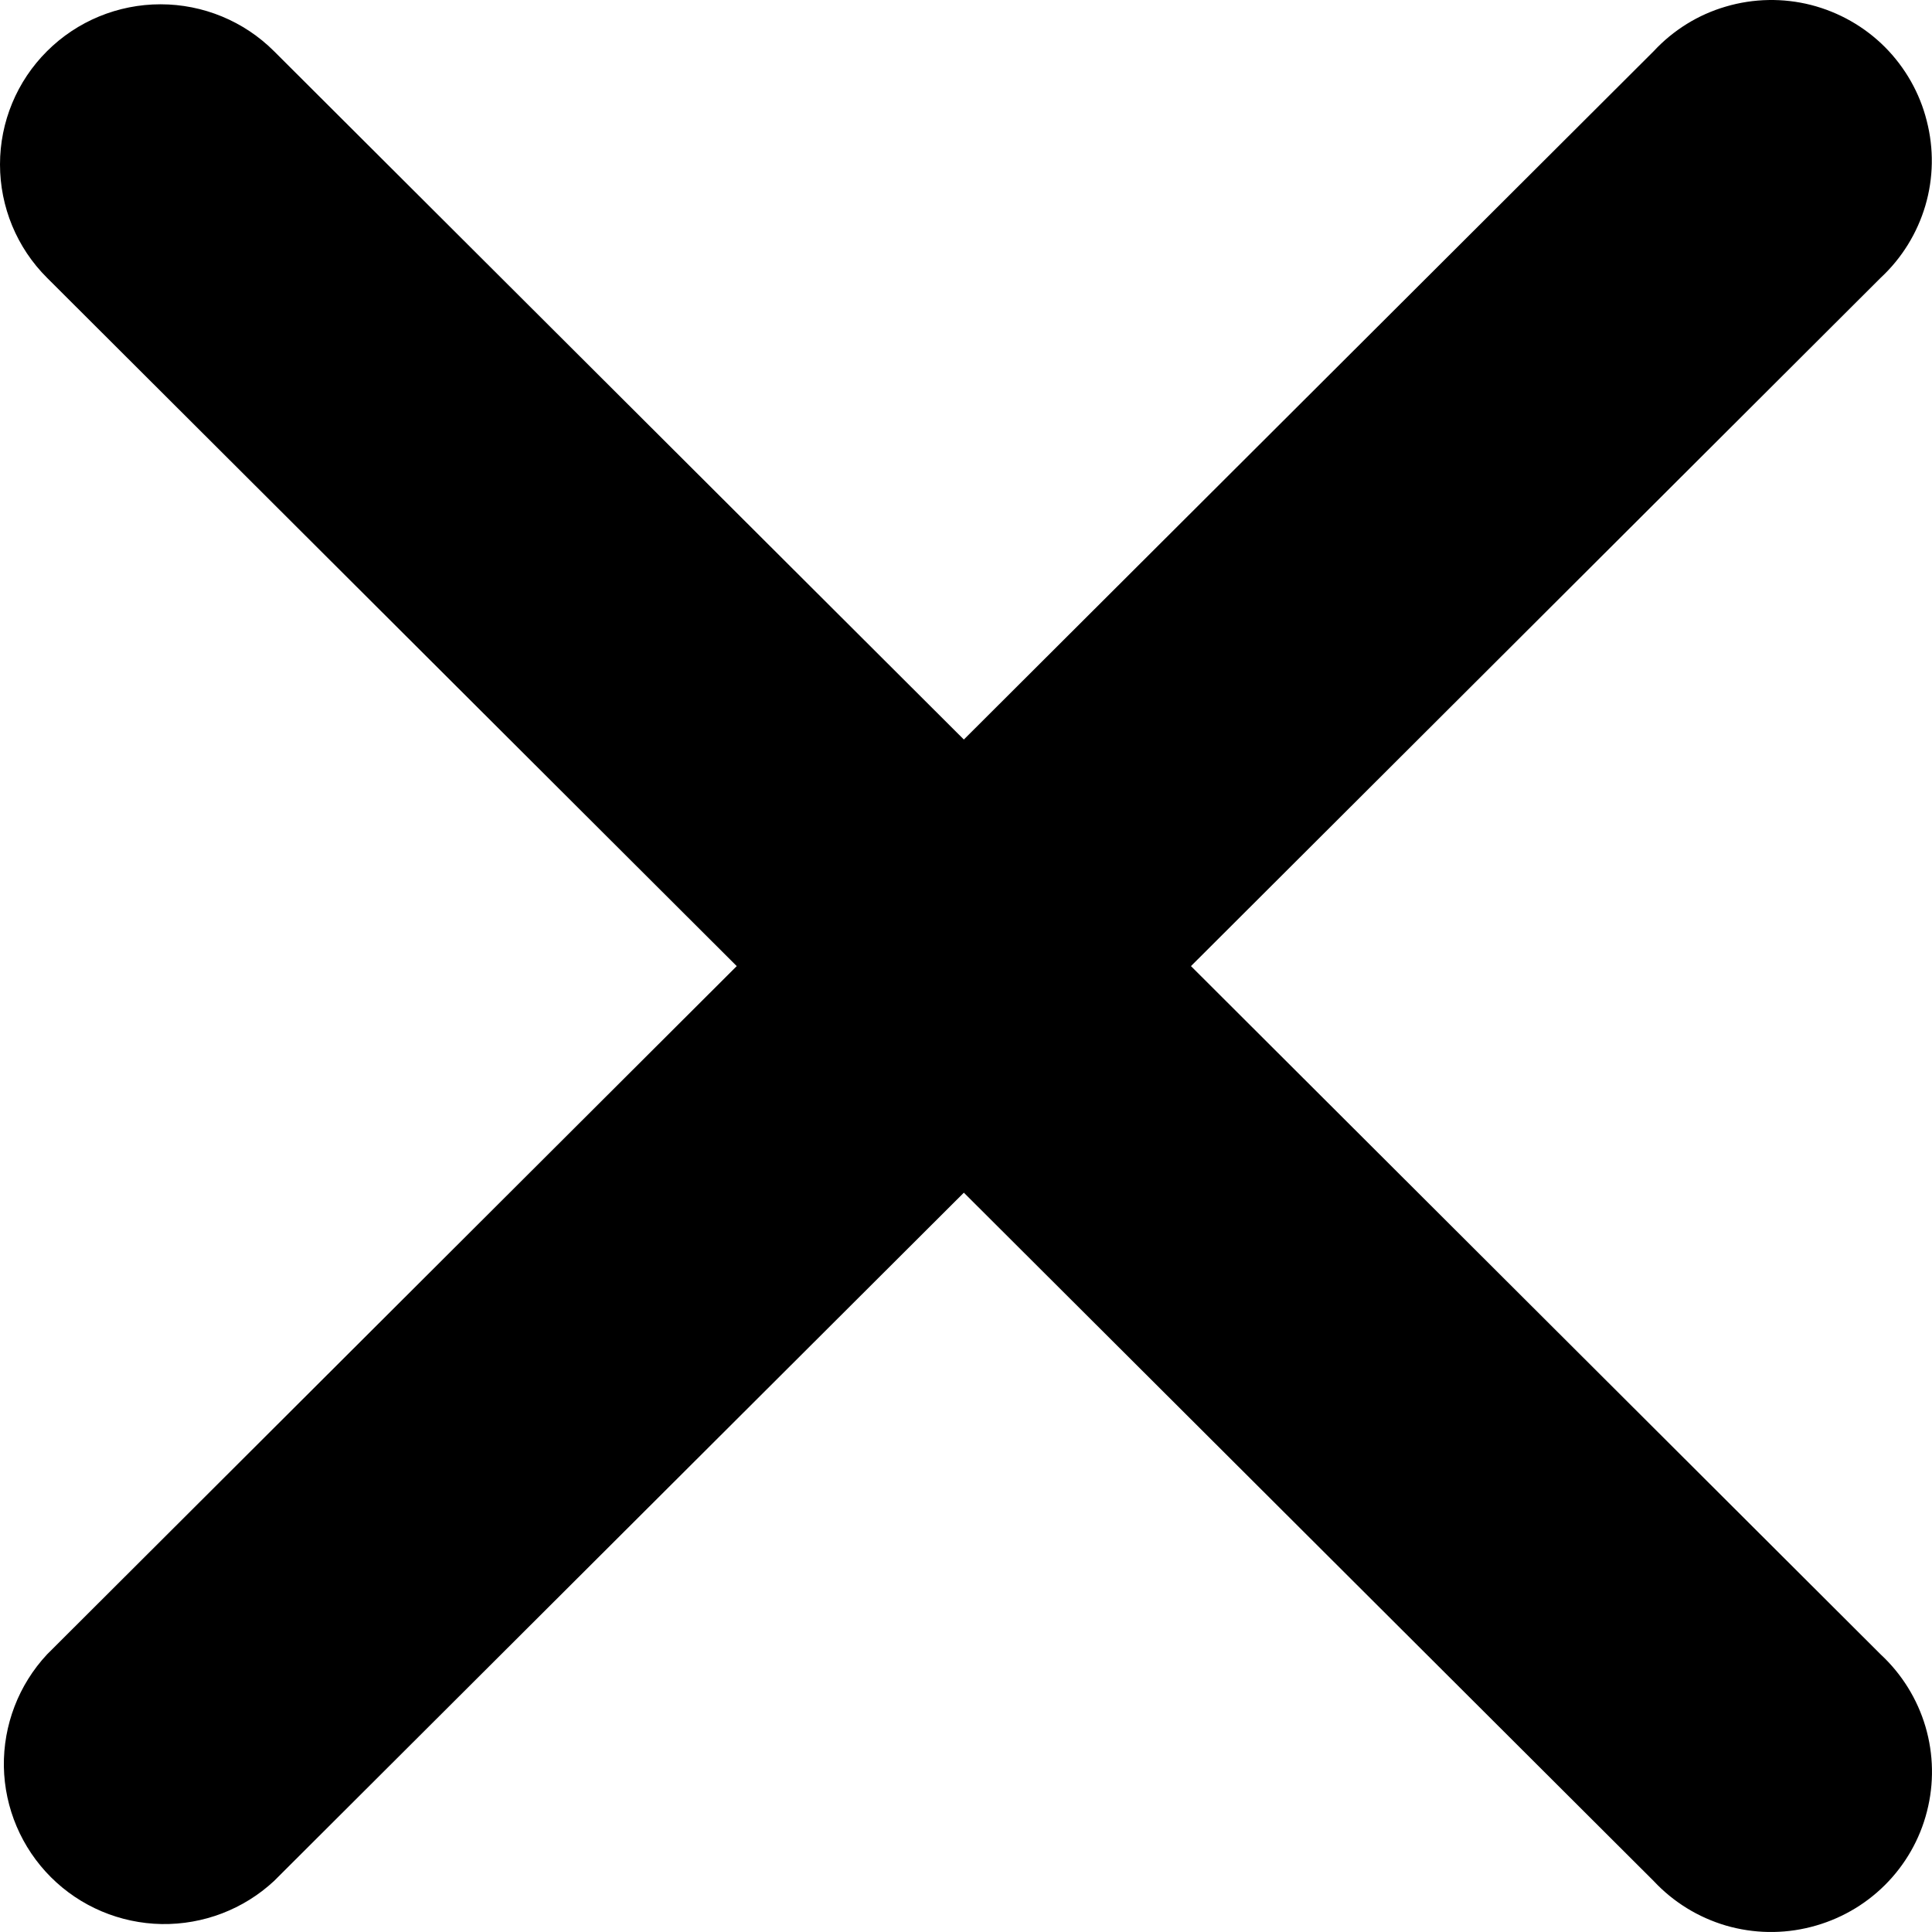 <svg width="18" height="18" viewBox="0 0 18 18" fill="none" xmlns="http://www.w3.org/2000/svg">
<path d="M0.438 0.477C0.718 0.197 1.099 0.04 1.496 0.04C1.892 0.04 2.273 0.197 2.553 0.477L8.98 6.89L15.407 0.477C15.59 0.28 15.822 0.136 16.08 0.061C16.338 -0.015 16.612 -0.02 16.872 0.046C17.133 0.113 17.371 0.248 17.561 0.438C17.75 0.628 17.886 0.866 17.951 1.126C18.018 1.386 18.014 1.658 17.938 1.916C17.862 2.173 17.719 2.405 17.522 2.588L11.096 9.001L17.522 15.414C17.719 15.597 17.863 15.829 17.939 16.086C18.015 16.344 18.02 16.617 17.953 16.877C17.887 17.137 17.751 17.374 17.561 17.563C17.37 17.753 17.132 17.887 16.872 17.953C16.611 18.02 16.338 18.015 16.08 17.94C15.822 17.864 15.59 17.721 15.407 17.525L8.98 11.112L2.553 17.525C2.269 17.789 1.894 17.932 1.506 17.926C1.118 17.919 0.748 17.763 0.474 17.489C0.2 17.215 0.043 16.846 0.036 16.459C0.03 16.072 0.174 15.697 0.438 15.414L6.864 9.001L0.438 2.588C0.157 2.308 0 1.928 0 1.532C0 1.136 0.157 0.757 0.438 0.477Z" fill="black"></path>
</svg>
